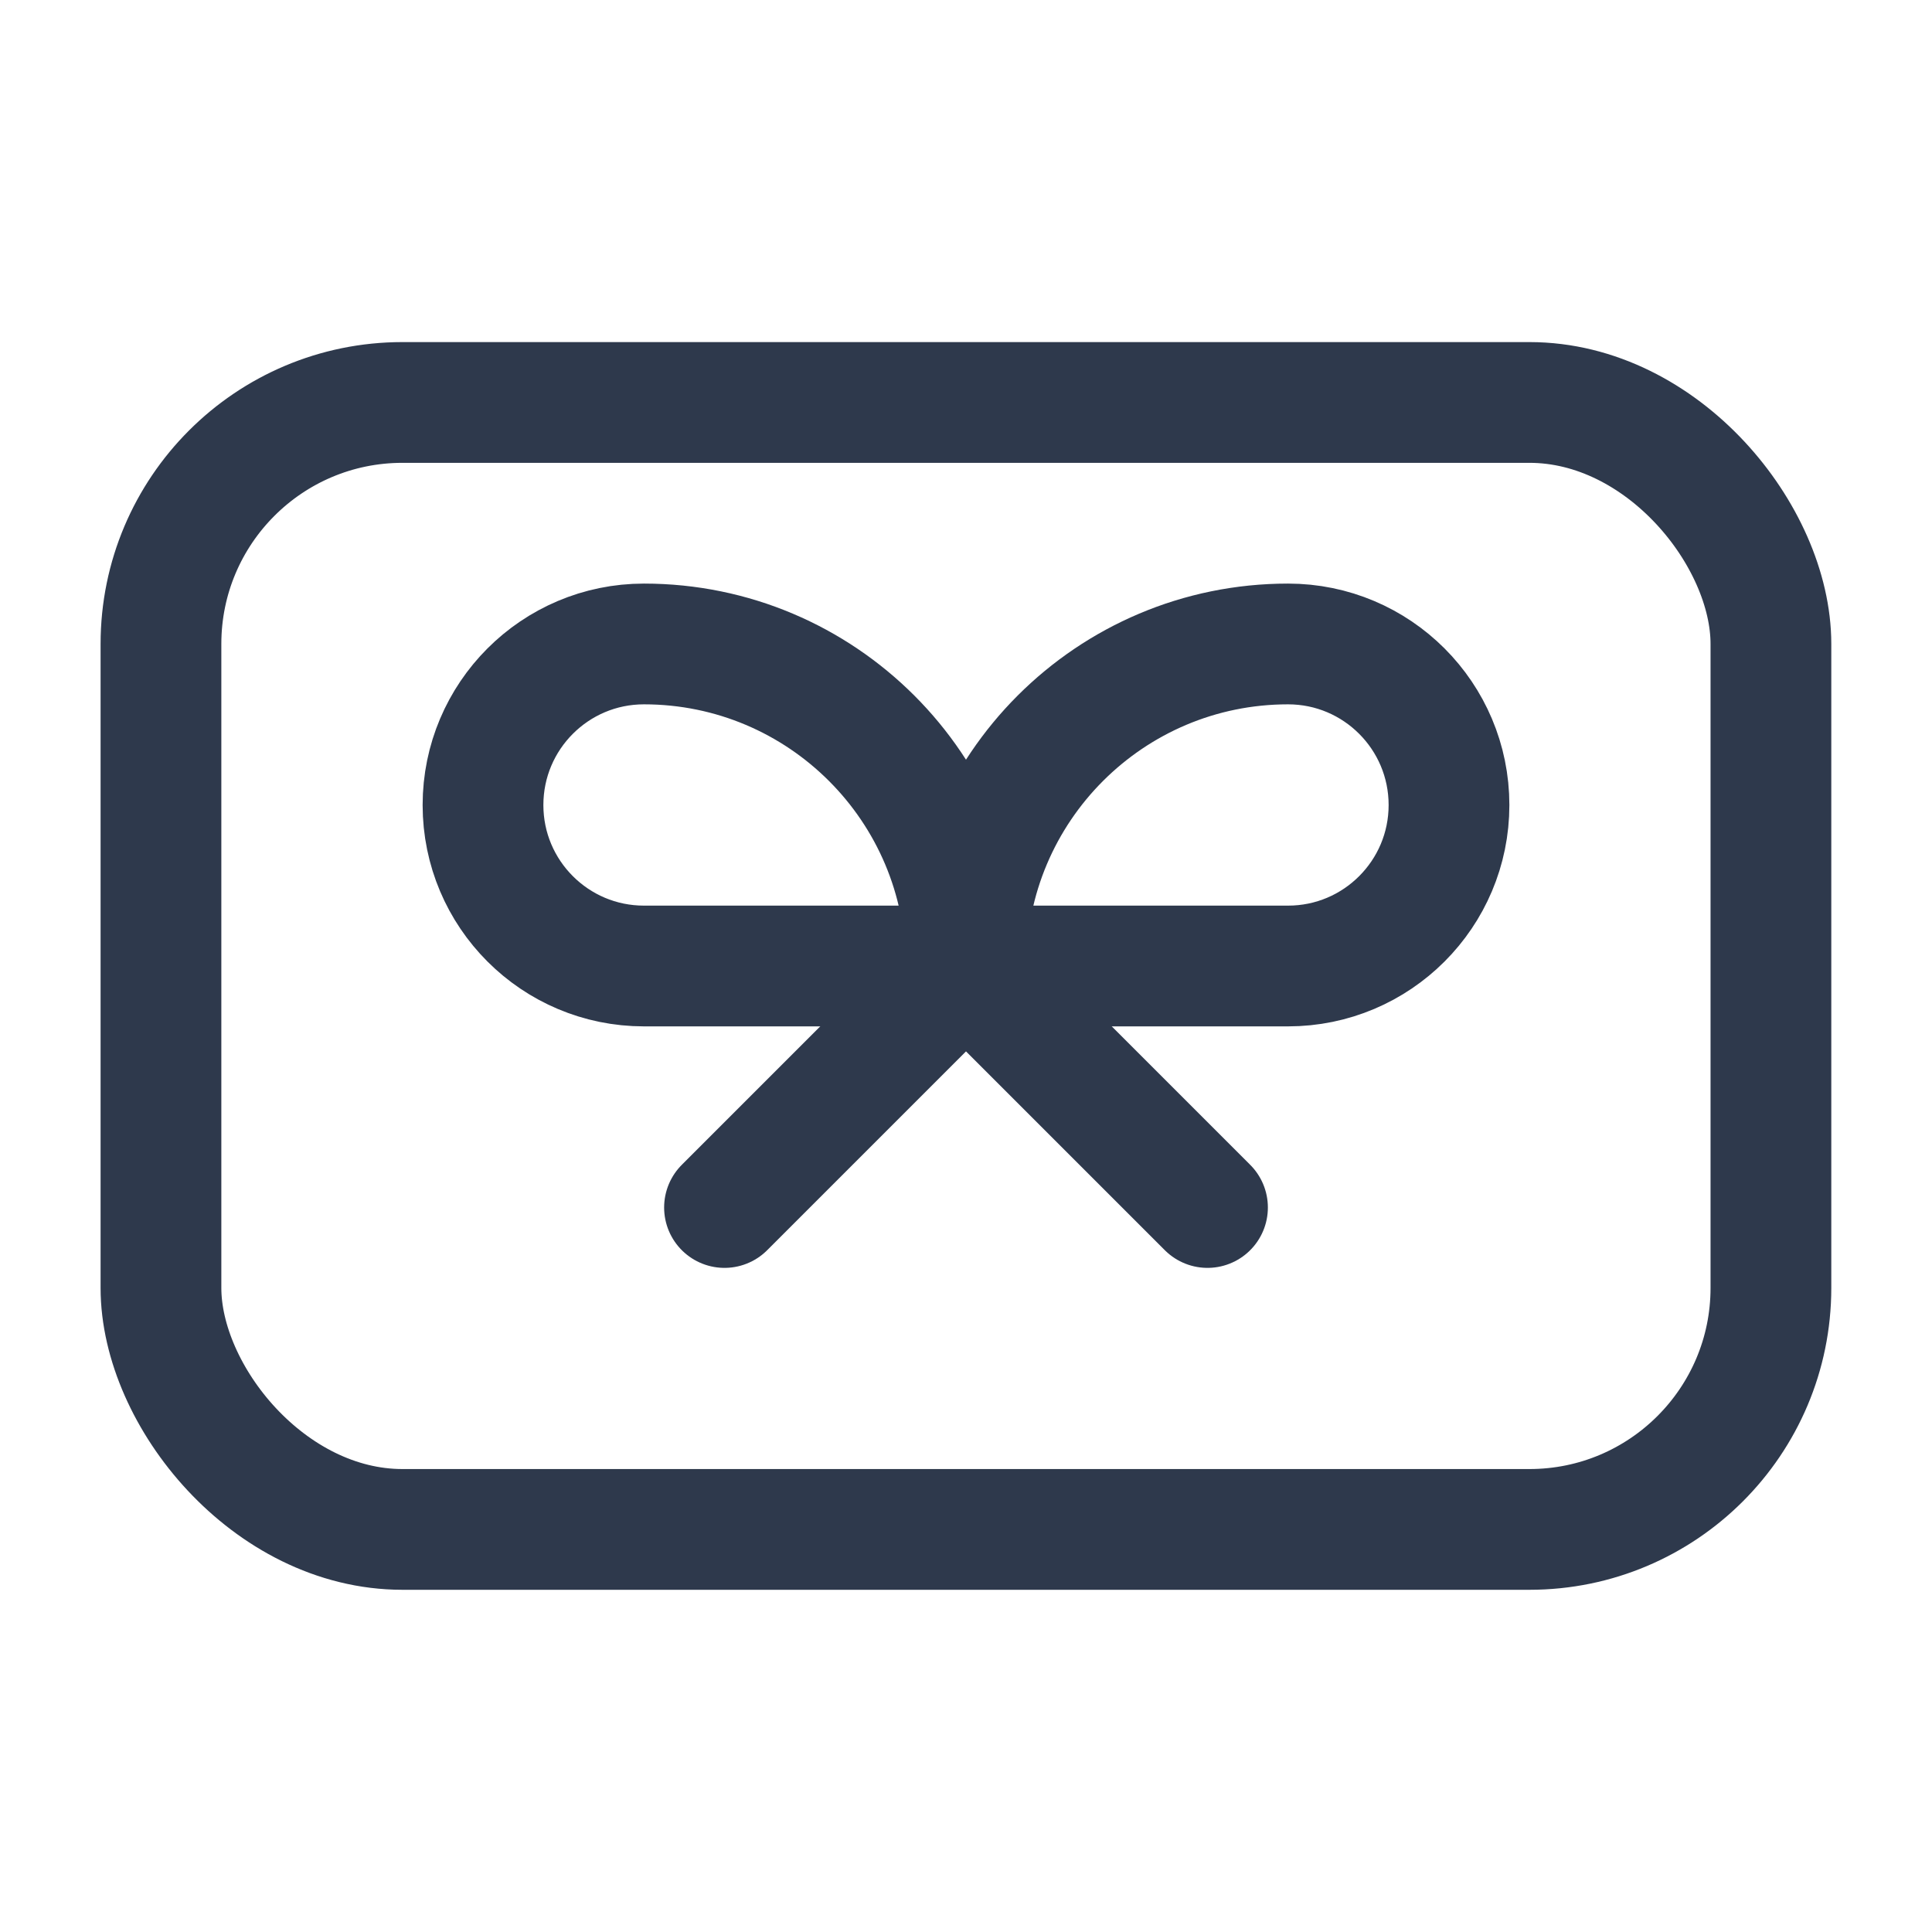 <?xml version="1.0" encoding="UTF-8"?>
<svg xmlns="http://www.w3.org/2000/svg" width="16" height="16" viewBox="0 0 16 16" fill="none">
  <rect x="1.333" y="3.333" width="13.333" height="9.333" rx="2" stroke="#2e394c" stroke-linecap="round" stroke-linejoin="round"></rect>
  <path d="M4 6.667C4 5.93 4.597 5.333 5.333 5.333V5.333C6.806 5.333 8 6.527 8 8V8H5.333C4.597 8 4 7.403 4 6.667V6.667Z" stroke="#2e394c" stroke-linejoin="round"></path>
  <path d="M12 6.667C12 5.93 11.403 5.333 10.667 5.333V5.333C9.194 5.333 8 6.527 8 8V8H10.667C11.403 8 12 7.403 12 6.667V6.667V6.667Z" stroke="#2e394c" stroke-linejoin="round"></path>
  <path d="M10 10L8 8L6 10" stroke="#2e394c" stroke-linecap="round"></path>
</svg>
